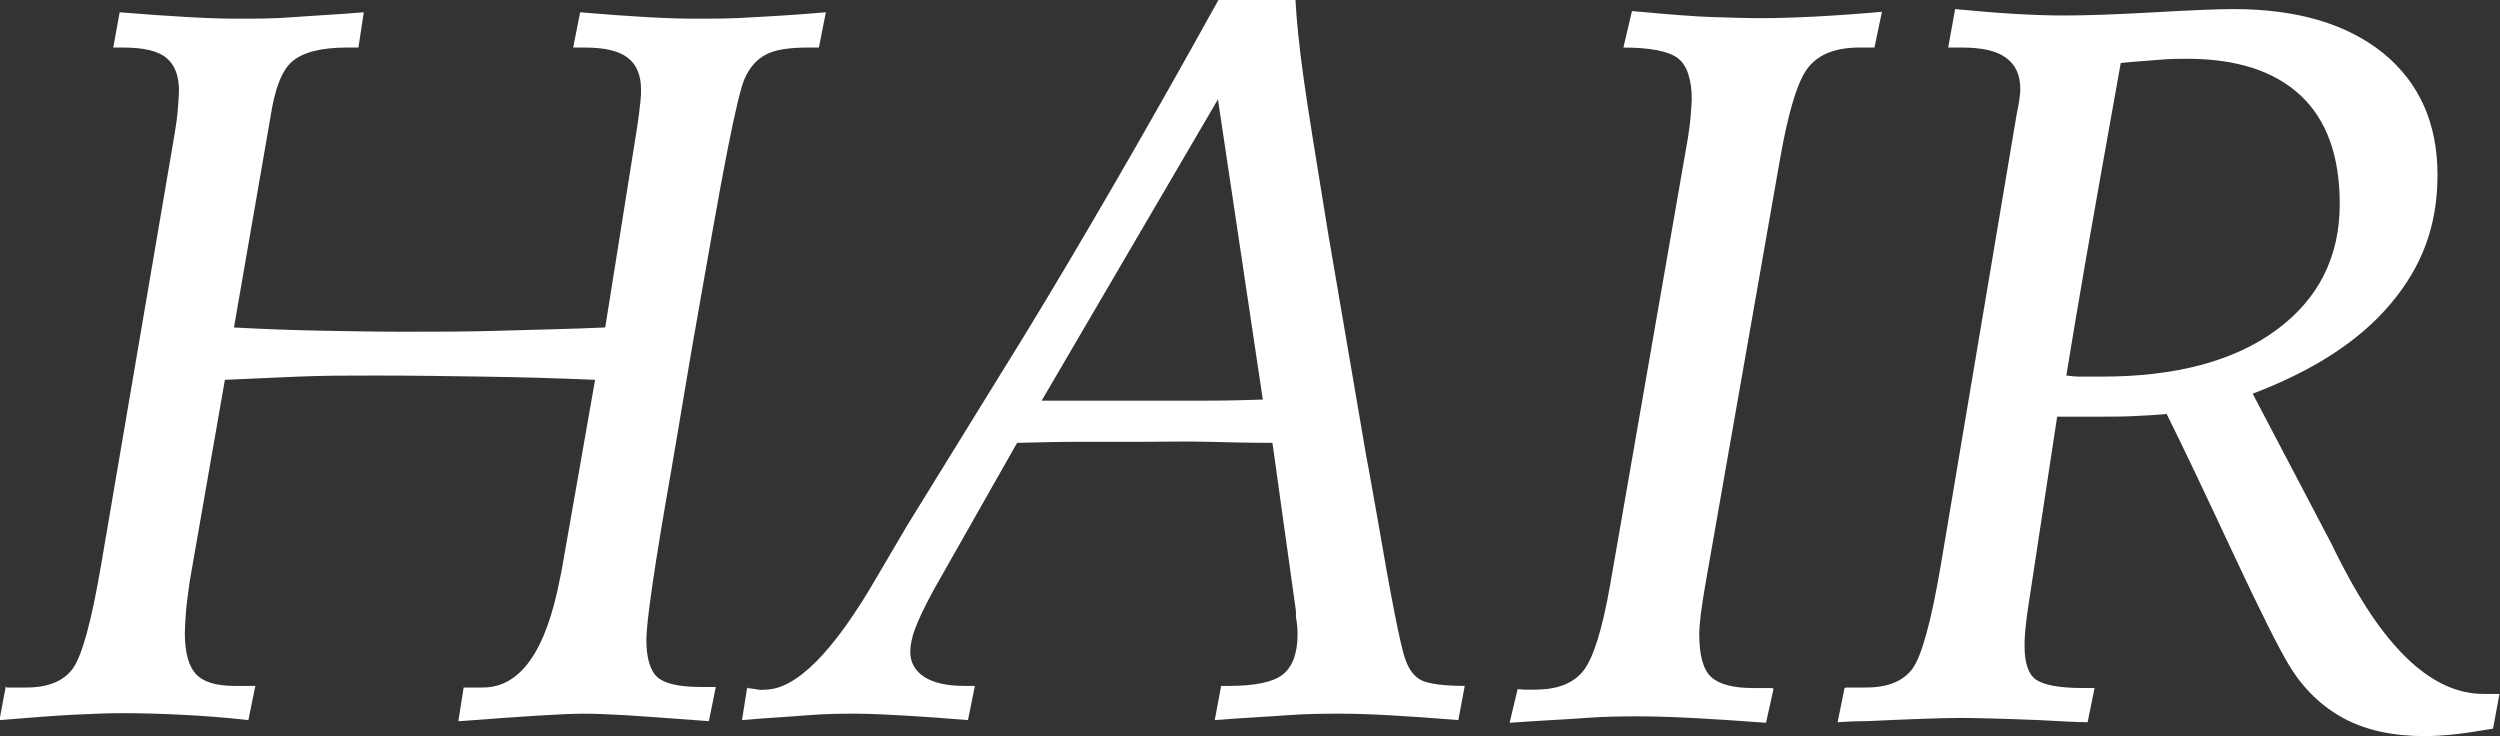 <?xml version="1.0" encoding="UTF-8"?>
<svg id="_レイヤー_2" data-name="レイヤー_2" xmlns="http://www.w3.org/2000/svg" viewBox="0 0 46.8 13.78">
  <rect x="0" y="0" width="46.8" height="13.78" fill="#333333" stroke="none"/>
  <defs>
    <style>
      .cls-1 {
        fill: #fff;
      }
    </style>
  </defs>
  <g id="_デザイン" data-name="デザイン">
    <g>
      <path class="cls-1" d="M.12,12.87h.38c.4,0,.69-.12.86-.35s.35-.87.53-1.93L3.27,2.5c.03-.18.05-.33.06-.47s.02-.25.02-.33c0-.29-.08-.49-.24-.62s-.43-.19-.81-.19h-.18l.12-.66c.49.04.92.07,1.28.09s.67.03.91.03c.33,0,.69,0,1.08-.03s.83-.05,1.3-.09l-.1.66h-.21c-.49,0-.83.09-1.03.26s-.33.53-.41,1.06l-.68,3.92c.54.03,1.08.05,1.61.06s1.06.02,1.58.02c.59,0,1.2,0,1.83-.02s1.27-.03,1.93-.06l.58-3.64c.05-.31.07-.51.08-.6s.01-.16.01-.21c0-.27-.08-.47-.25-.6s-.43-.19-.81-.19h-.21l.13-.66c.47.04.88.07,1.24.09s.66.03.92.03c.34,0,.71,0,1.12-.03.41-.02.85-.05,1.32-.09l-.13.66h-.2c-.36,0-.62.04-.79.13s-.3.23-.4.45c-.06.13-.17.57-.32,1.33s-.37,2.02-.68,3.79l-.13.77c-.06.35-.14.85-.25,1.48-.31,1.76-.46,2.81-.46,3.14s.07.58.21.7.41.18.81.18h.28l-.13.64c-.69-.05-1.2-.09-1.53-.11s-.61-.03-.82-.03c-.37,0-1.14.05-2.31.14h-.03l.1-.63s.08,0,.14,0,.13,0,.22,0c.7,0,1.18-.68,1.44-2.03l.03-.14.63-3.59c-.7-.03-1.4-.05-2.09-.06s-1.36-.02-2.01-.02c-.51,0-.99,0-1.46.02s-.92.04-1.37.06l-.66,3.78c-.03.23-.06.43-.07.58s-.02.28-.02.38c0,.36.07.62.21.77s.38.22.73.22h.38l-.13.64c-.44-.05-.85-.08-1.25-.1s-.77-.03-1.12-.03c-.22,0-.53.01-.92.03s-.85.06-1.37.1l.12-.64Z"/>
      <path class="cls-1" d="M13.98,12.88c.1.01.17.02.22.03s.09,0,.12,0c.58,0,1.28-.7,2.09-2.1.24-.41.43-.73.57-.97l2.16-3.5c.54-.88,1.12-1.86,1.74-2.93s1.27-2.22,1.94-3.43h1.43c.02.39.07.88.15,1.46s.24,1.56.46,2.91l.72,4.21c.05.25.11.61.19,1.05.27,1.58.45,2.5.54,2.74.07.2.18.33.31.39s.4.1.8.1l-.12.64c-.49-.04-.92-.07-1.28-.09s-.67-.03-.91-.03c-.29,0-.63,0-1.03.03s-.84.05-1.34.09l.12-.64h.15c.48,0,.82-.07,1-.21s.28-.39.28-.75c0-.06,0-.17-.03-.33,0-.05,0-.08,0-.11l-.44-3.15c-.42,0-.83-.01-1.22-.02s-.78,0-1.16,0c-.42,0-.82,0-1.2,0s-.78.01-1.2.02l-1.56,2.75c-.18.33-.29.57-.35.73s-.09.31-.09.43c0,.2.09.36.26.47s.42.17.74.17h.21l-.13.64c-.16-.01-.37-.03-.65-.05-.72-.05-1.19-.07-1.44-.07-.25,0-.56,0-.92.03s-.77.05-1.22.09l.1-.63ZM19.49,7.5h1.32c.82,0,1.42,0,1.8,0s.72-.01,1.03-.02l-.84-5.62-3.3,5.64Z"/>
      <path class="cls-1" d="M30.58.21c.66.06,1.15.1,1.49.11s.63.02.87.02c.31,0,.65-.01,1.04-.03s.81-.05,1.25-.09l-.14.67s-.09,0-.15,0-.11,0-.13,0c-.44,0-.75.12-.95.36s-.38.82-.54,1.74l-1.39,7.92c-.04.23-.07.42-.09.58s-.03.29-.03.38c0,.39.07.66.22.8s.41.21.79.21c.03,0,.07,0,.13,0s.09,0,.12,0c.04,0,.07,0,.09,0s.04.01.04.02l-.14.63c-.53-.04-1-.07-1.39-.09s-.72-.03-.99-.03-.6,0-1,.03-.87.05-1.42.09l.15-.63s.09.01.13.01.11,0,.19,0c.41,0,.71-.11.9-.34s.36-.76.51-1.61l1.46-8.39c.02-.14.04-.27.05-.41s.02-.23.02-.29c0-.39-.09-.65-.26-.78s-.51-.2-1.02-.2l.16-.68Z"/>
      <path class="cls-1" d="M34.56,12.87h.38c.4,0,.69-.12.86-.35s.35-.87.53-1.93l1.42-8.44c.02-.1.04-.19.05-.27s.02-.15.02-.21c0-.27-.09-.46-.27-.59s-.45-.19-.82-.19h-.26l.13-.72c.41.04.78.07,1.12.09s.64.03.92.03c.42,0,.99-.02,1.69-.06s1.2-.06,1.48-.06c1.2,0,2.13.28,2.81.83.67.55,1.01,1.31,1.01,2.27s-.29,1.72-.88,2.42-1.45,1.25-2.58,1.68l1.48,2.82c.04.08.1.21.19.38.83,1.61,1.71,2.42,2.65,2.42.03,0,.08,0,.15,0s.12,0,.15,0l-.12.65c-.3.05-.55.09-.75.11s-.38.03-.53.03c-.59,0-1.1-.11-1.51-.33s-.76-.55-1.03-1c-.19-.31-.54-1.01-1.05-2.1s-.92-1.96-1.24-2.6c-.21.02-.42.03-.63.04s-.43.01-.65.01c-.08,0-.21,0-.38,0s-.29,0-.39,0l-.56,3.68c-.02.14-.03.26-.04.36s-.01.18-.01.25c0,.32.07.53.21.63s.43.16.88.16h.22l-.13.64c-.21,0-.52-.02-.91-.04-.76-.03-1.25-.04-1.46-.04-.33,0-.92.02-1.76.06-.23,0-.41.01-.55.02l.13-.64ZM38.68,7.03c.08.01.17.02.26.02h.41c1.38,0,2.47-.29,3.26-.87s1.19-1.37,1.19-2.36c0-.89-.24-1.57-.73-2.03s-1.2-.69-2.13-.69c-.14,0-.32,0-.53.02s-.45.03-.71.06c-.27,1.52-.49,2.74-.65,3.66s-.28,1.65-.37,2.2Z"/>
    </g>
  </g>
</svg>
